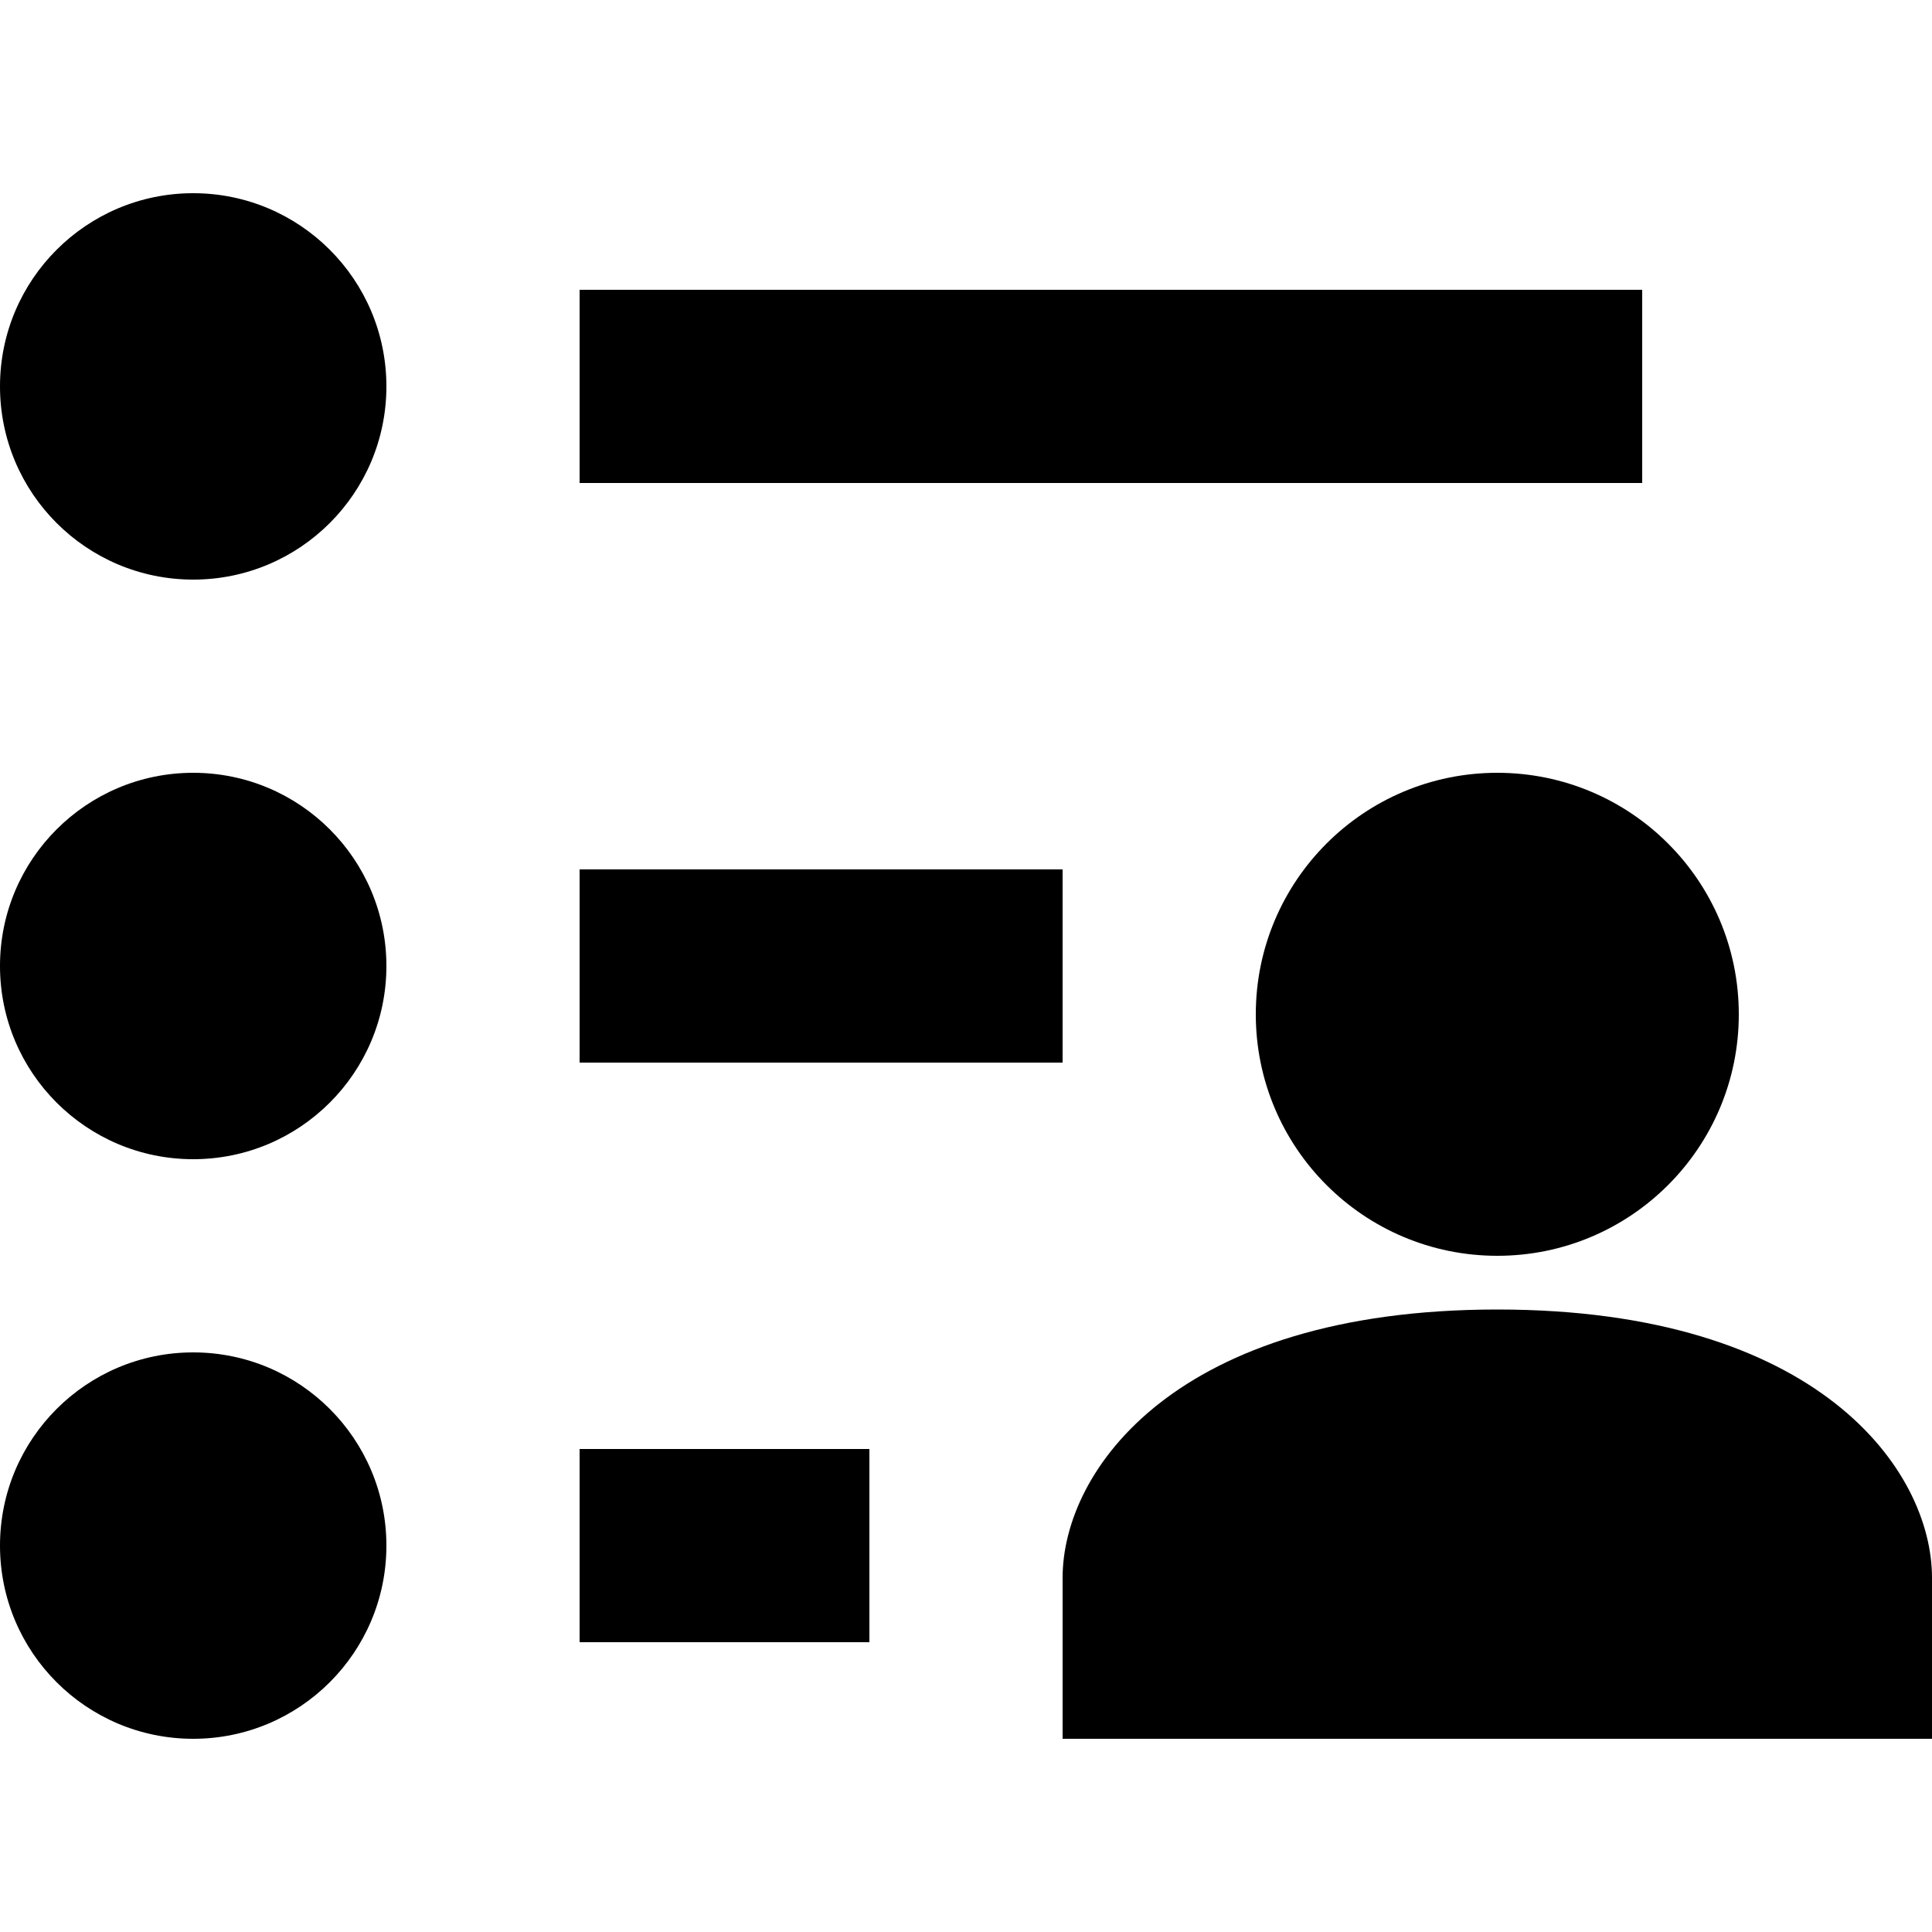 <?xml version="1.0" encoding="UTF-8"?>
<svg xmlns="http://www.w3.org/2000/svg" width="20" height="20" viewBox="0 0 20 20">
	<title>
		Artboard Copy
	</title>
	<g id="Artboard-Copy" fill="none" fill-rule="evenodd" stroke="none" stroke-width="1">
		<g id="userContributions" fill="#000" fill-rule="nonzero" transform="translate(0 2)">
			<circle id="Oval" cx="2" cy="2" r="2"/>
			<circle id="Oval" cx="2" cy="8" r="2"/>
			<circle id="Oval" cx="2" cy="14" r="2"/>
			<circle id="Oval" cx="15.5" cy="8.5" r="2.5"/>
			<path id="Shape" d="M6,13 L9,13 L9,15 L6,15 L6,13 Z M6,7 L11,7 L11,9 L6,9 L6,7 Z M6,1 L17,1 L17,3 L6,3 L6,1 Z M15.5,11.556 C12.17,11.556 11,13.222 11,14.333 L11,16 L20,16 L20,14.333 C20,13.223 18.83,11.556 15.5,11.556 L15.5,11.556 Z"/>
		</g>
	</g>
</svg>

